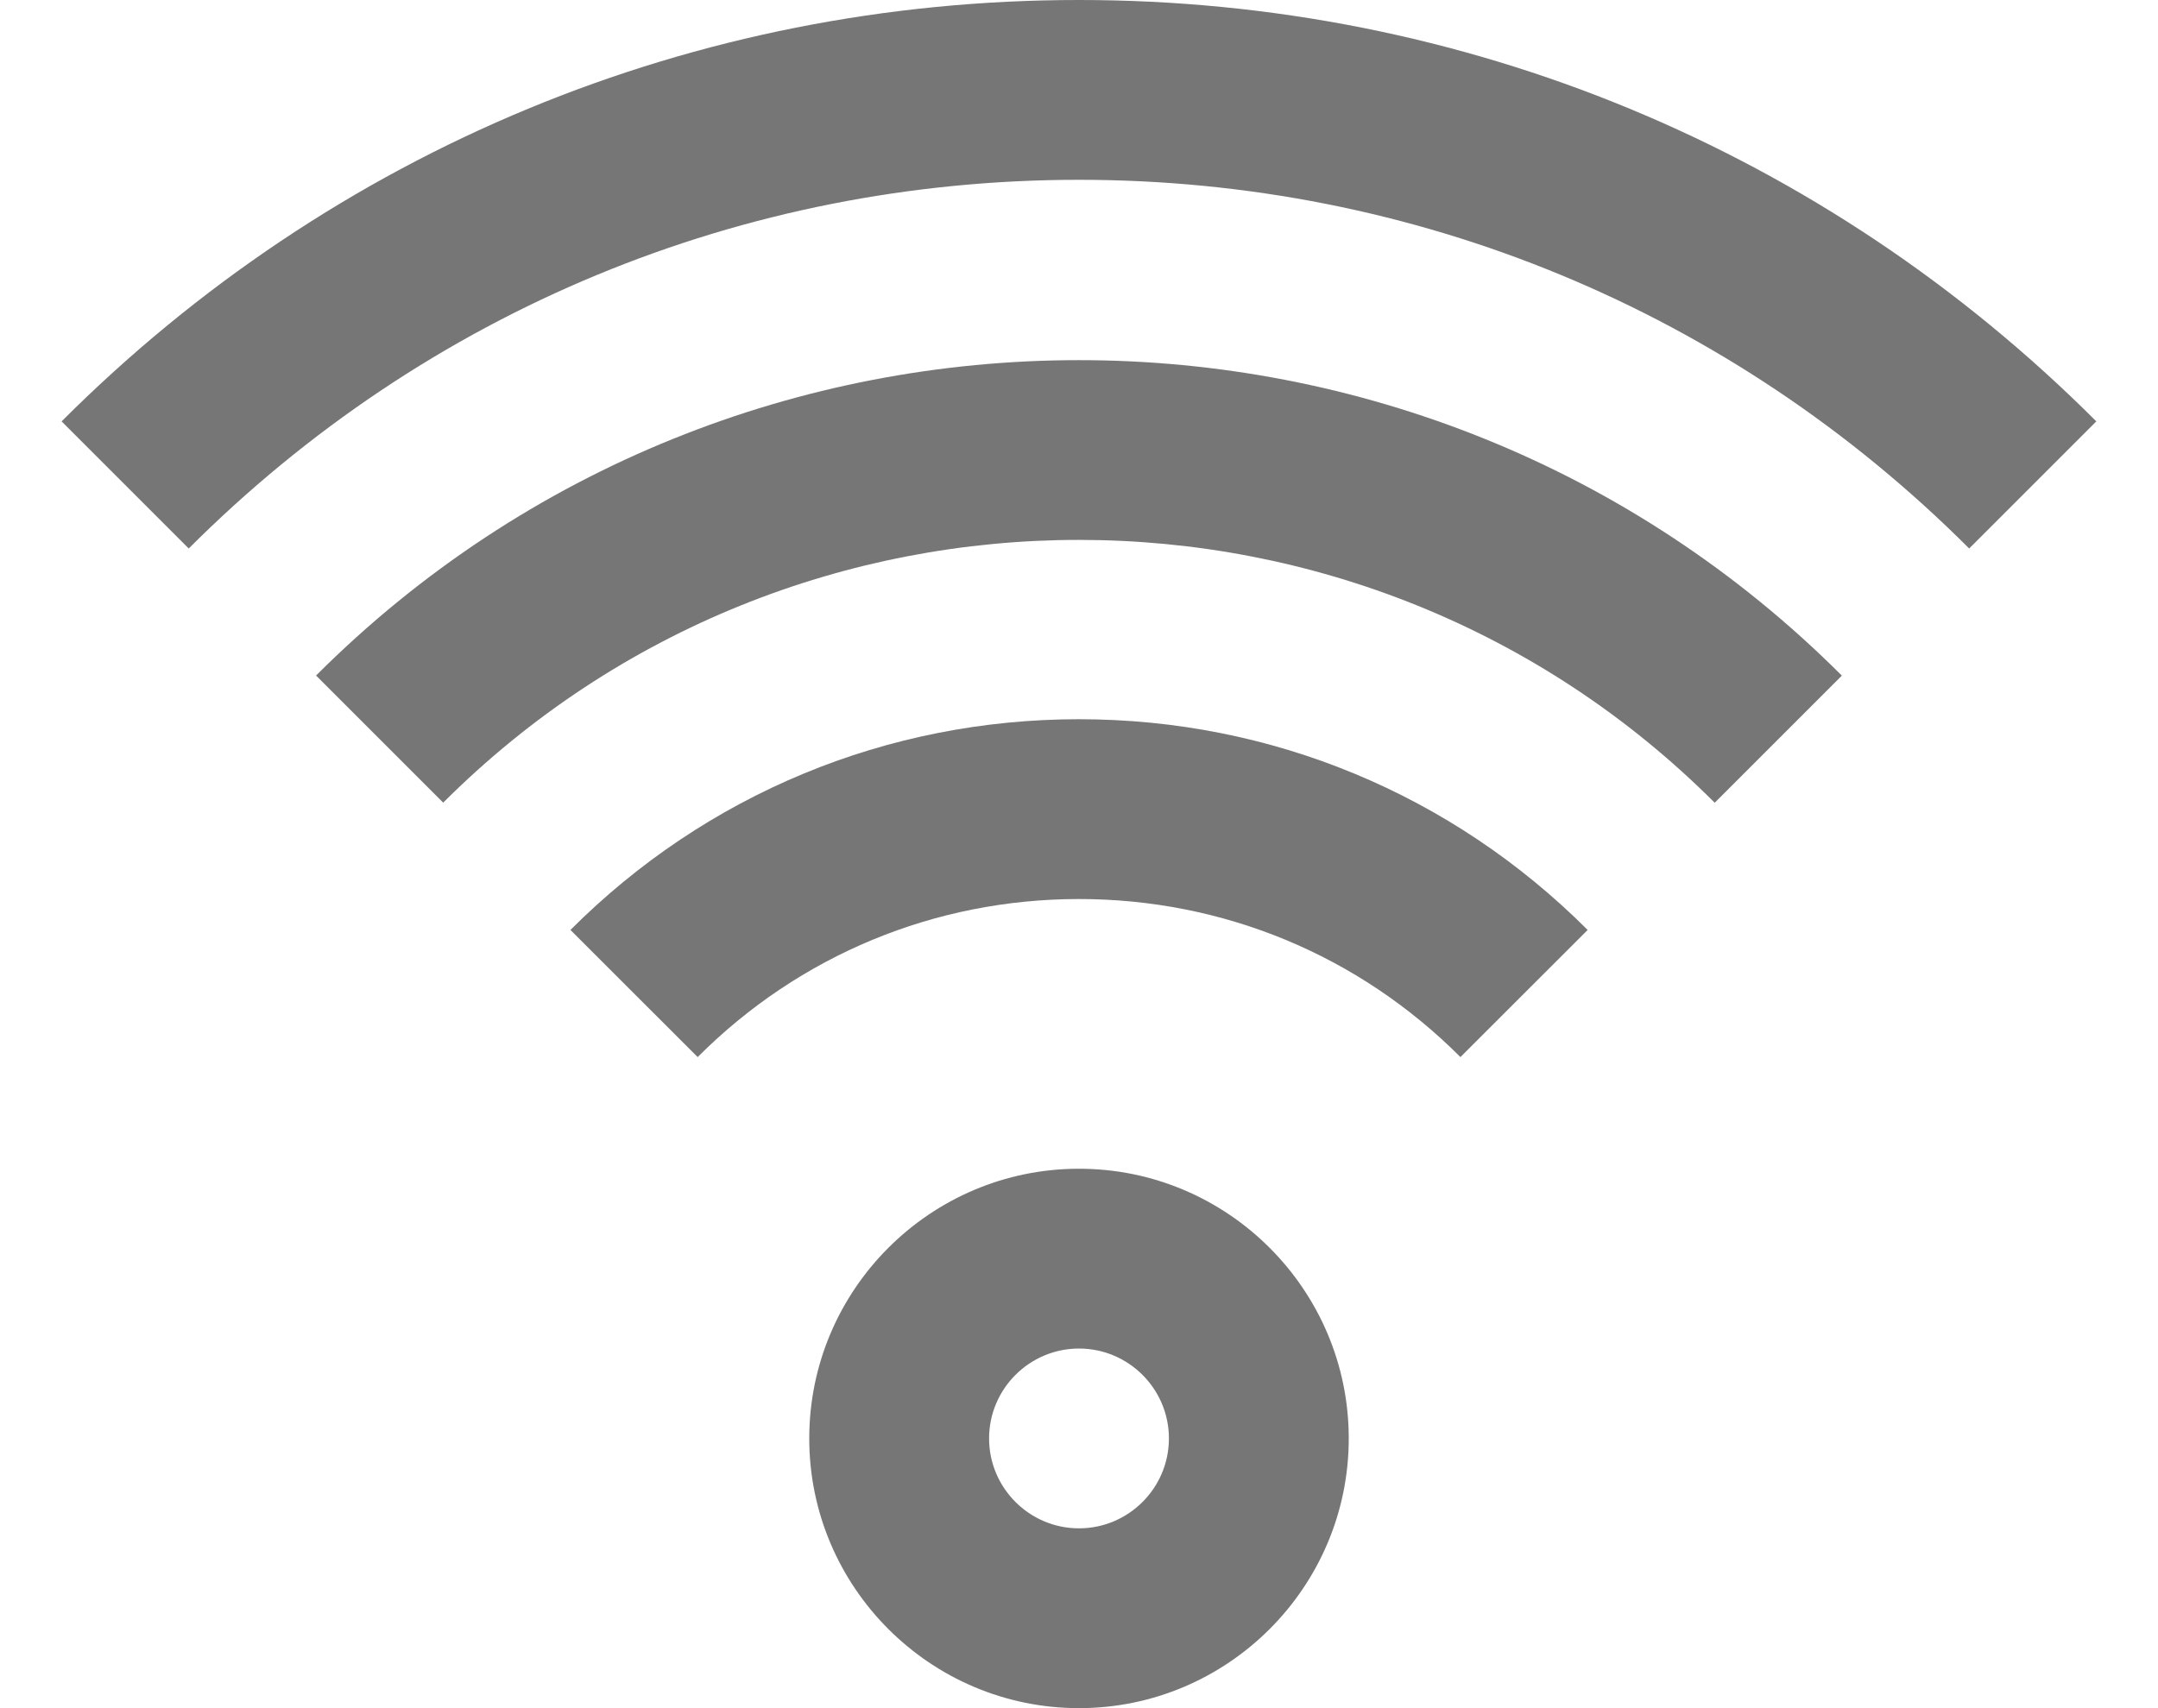 <?xml version="1.0" encoding="UTF-8"?>
<svg width="24px" height="19px" viewBox="0 0 24 19" version="1.1" xmlns="http://www.w3.org/2000/svg" xmlns:xlink="http://www.w3.org/1999/xlink">
    <!-- Generator: Sketch 46.2 (44496) - http://www.bohemiancoding.com/sketch -->
    <title>Group</title>
    <desc>Created with Sketch.</desc>
    <defs></defs>
    <g id="Page-1" stroke="none" stroke-width="1" fill="none" fill-rule="evenodd">
        <g id="Icons" transform="translate(-1033, -1923)" fill="#767676">
            <g id="Group" transform="translate(1033, 1923)">
                <path d="M12,15 C11.449,15 11,15.449 11,16 C11,16.551 11.449,17 12,17 C12.551,17 13,16.551 13,16 C13,15.449 12.551,15 12,15 M12,19 C10.346,19 9,17.654 9,16 C9,14.346 10.346,13 12,13 C13.654,13 15,14.346 15,16 C15,17.654 13.654,19 12,19" id="Fill-819"></path>
                <path d="M16.242,11.758 C15.11,10.624 13.603,10 12,10 C10.397,10 8.891,10.624 7.759,11.758 L6.344,10.344 C7.854,8.833 9.863,8 12,8 C14.138,8 16.146,8.833 17.657,10.344 L16.242,11.758 Z" id="Fill-820"></path>
                <path d="M21.9,6.101 C19.255,3.456 15.739,2 11.999,2 C8.259,2 4.743,3.456 2.099,6.101 L0.685,4.687 C3.707,1.664 7.725,-0 11.999,-0 C16.273,-0 20.291,1.664 23.314,4.687 L21.9,6.101 Z" id="Fill-821"></path>
                <path d="M19.07,8.929 C15.172,5.031 8.828,5.031 4.929,8.928 L3.515,7.514 C8.193,2.837 15.805,2.836 20.484,7.515 L19.07,8.929 Z" id="Fill-822"></path>
            </g>
        </g>
    </g>
</svg>